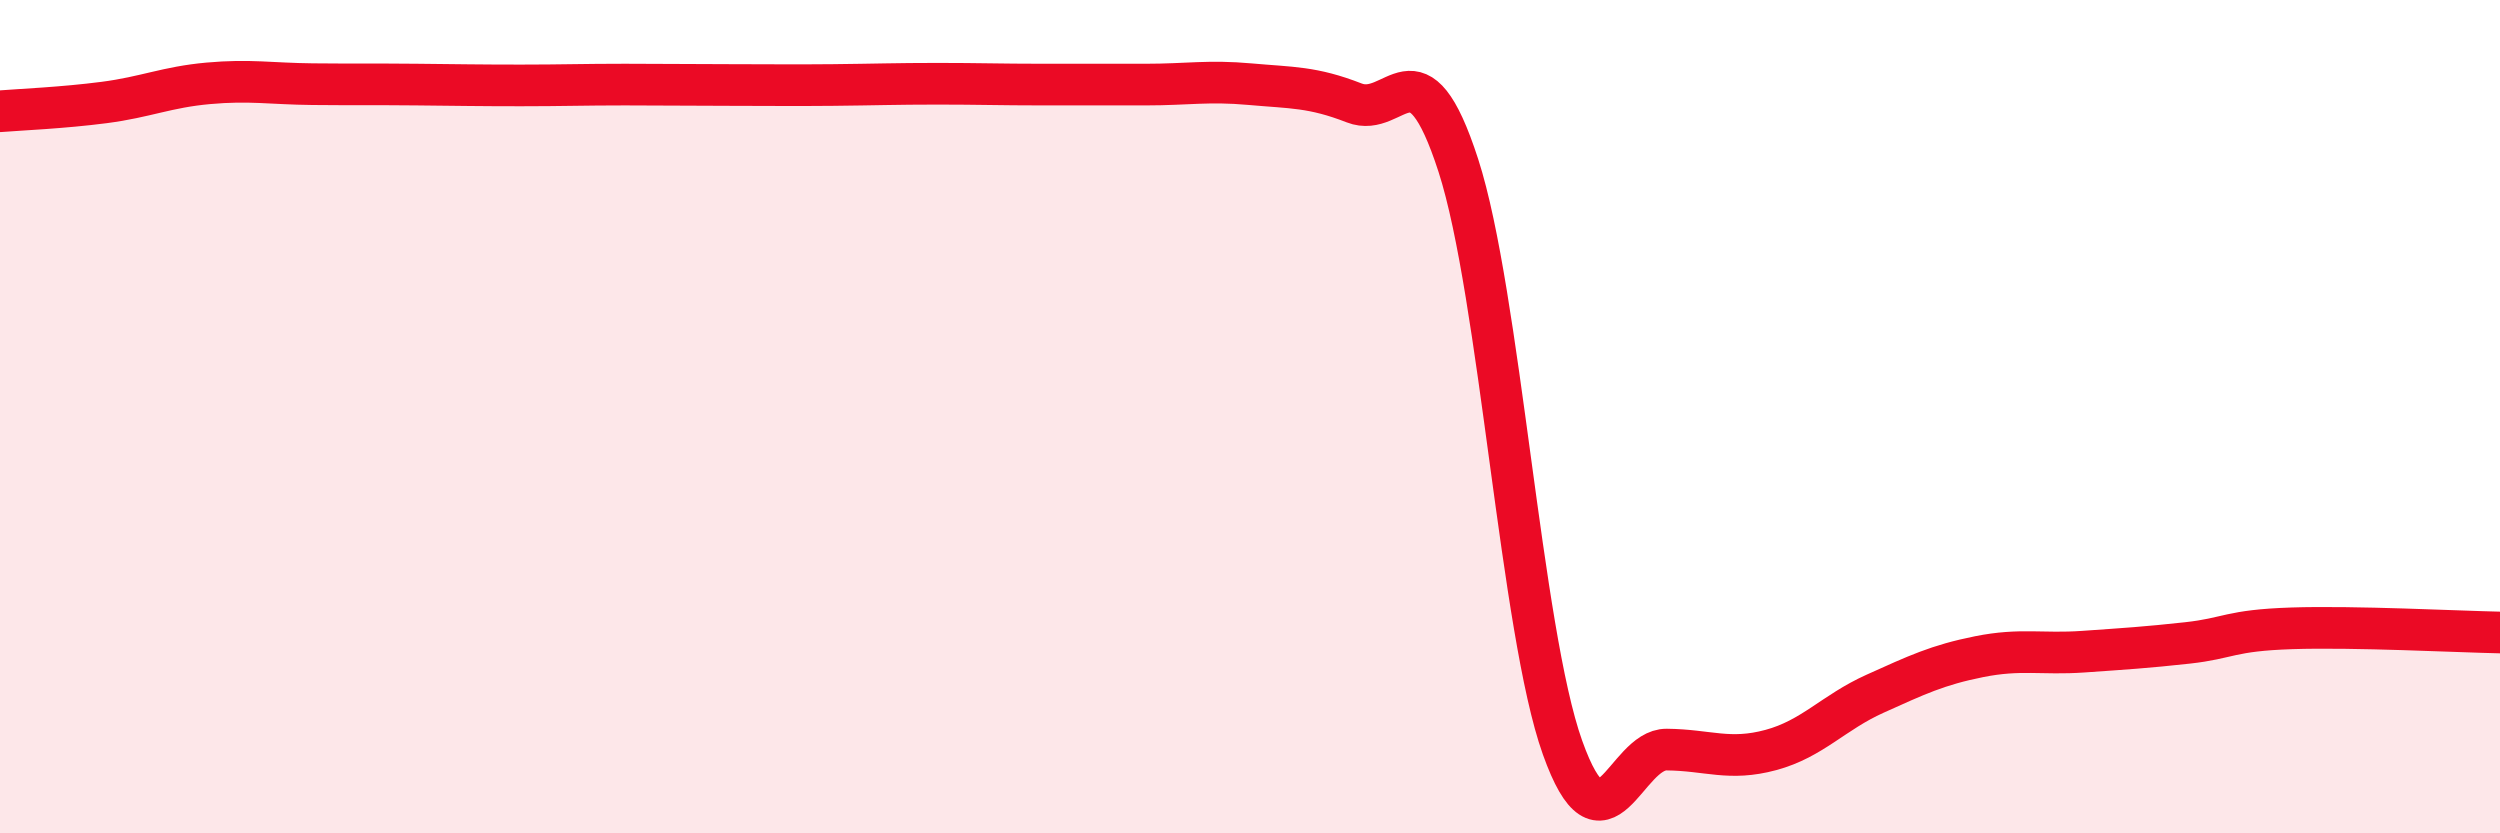 
    <svg width="60" height="20" viewBox="0 0 60 20" xmlns="http://www.w3.org/2000/svg">
      <path
        d="M 0,2.67 C 0.5,2.63 1.5,2.59 2.5,2.46 C 3.5,2.33 4,2.09 5,2 C 6,1.91 6.5,2.01 7.5,2.02 C 8.5,2.03 9,2.02 10,2.03 C 11,2.04 11.5,2.05 12.5,2.05 C 13.5,2.05 14,2.03 15,2.03 C 16,2.03 16.5,2.04 17.5,2.04 C 18.5,2.04 19,2.05 20,2.04 C 21,2.03 21.5,2.01 22.5,2.01 C 23.5,2.01 24,2.03 25,2.03 C 26,2.03 26.5,2.03 27.5,2.03 C 28.5,2.03 29,1.93 30,2.02 C 31,2.11 31.5,2.08 32.5,2.47 C 33.5,2.86 34,0.88 35,3.97 C 36,7.06 36.5,15.14 37.5,17.94 C 38.5,20.74 39,17.98 40,17.99 C 41,18 41.5,18.27 42.5,18 C 43.5,17.73 44,17.1 45,16.65 C 46,16.2 46.5,15.96 47.5,15.76 C 48.5,15.56 49,15.71 50,15.64 C 51,15.57 51.5,15.54 52.5,15.43 C 53.5,15.32 53.5,15.13 55,15.08 C 56.5,15.03 59,15.16 60,15.18L60 20L0 20Z"
        fill="#EB0A25"
        opacity="0.1"
        stroke-linecap="round"
        stroke-linejoin="round"
      />
      <path
        d="M 0,2.67 C 0.5,2.63 1.5,2.59 2.5,2.46 C 3.5,2.33 4,2.09 5,2 C 6,1.91 6.5,2.01 7.5,2.02 C 8.5,2.03 9,2.02 10,2.03 C 11,2.04 11.5,2.05 12.5,2.05 C 13.5,2.05 14,2.03 15,2.03 C 16,2.03 16.5,2.04 17.5,2.04 C 18.5,2.04 19,2.05 20,2.04 C 21,2.03 21.5,2.01 22.5,2.01 C 23.5,2.01 24,2.03 25,2.03 C 26,2.03 26.5,2.03 27.5,2.03 C 28.5,2.03 29,1.93 30,2.02 C 31,2.11 31.5,2.08 32.5,2.47 C 33.5,2.86 34,0.88 35,3.97 C 36,7.06 36.5,15.14 37.5,17.94 C 38.5,20.74 39,17.98 40,17.99 C 41,18 41.5,18.27 42.5,18 C 43.5,17.73 44,17.1 45,16.65 C 46,16.2 46.5,15.96 47.5,15.76 C 48.5,15.56 49,15.71 50,15.64 C 51,15.57 51.5,15.54 52.5,15.43 C 53.5,15.32 53.5,15.13 55,15.08 C 56.5,15.03 59,15.16 60,15.18"
        stroke="#EB0A25"
        stroke-width="1"
        fill="none"
        stroke-linecap="round"
        stroke-linejoin="round"
      />
    </svg>
  